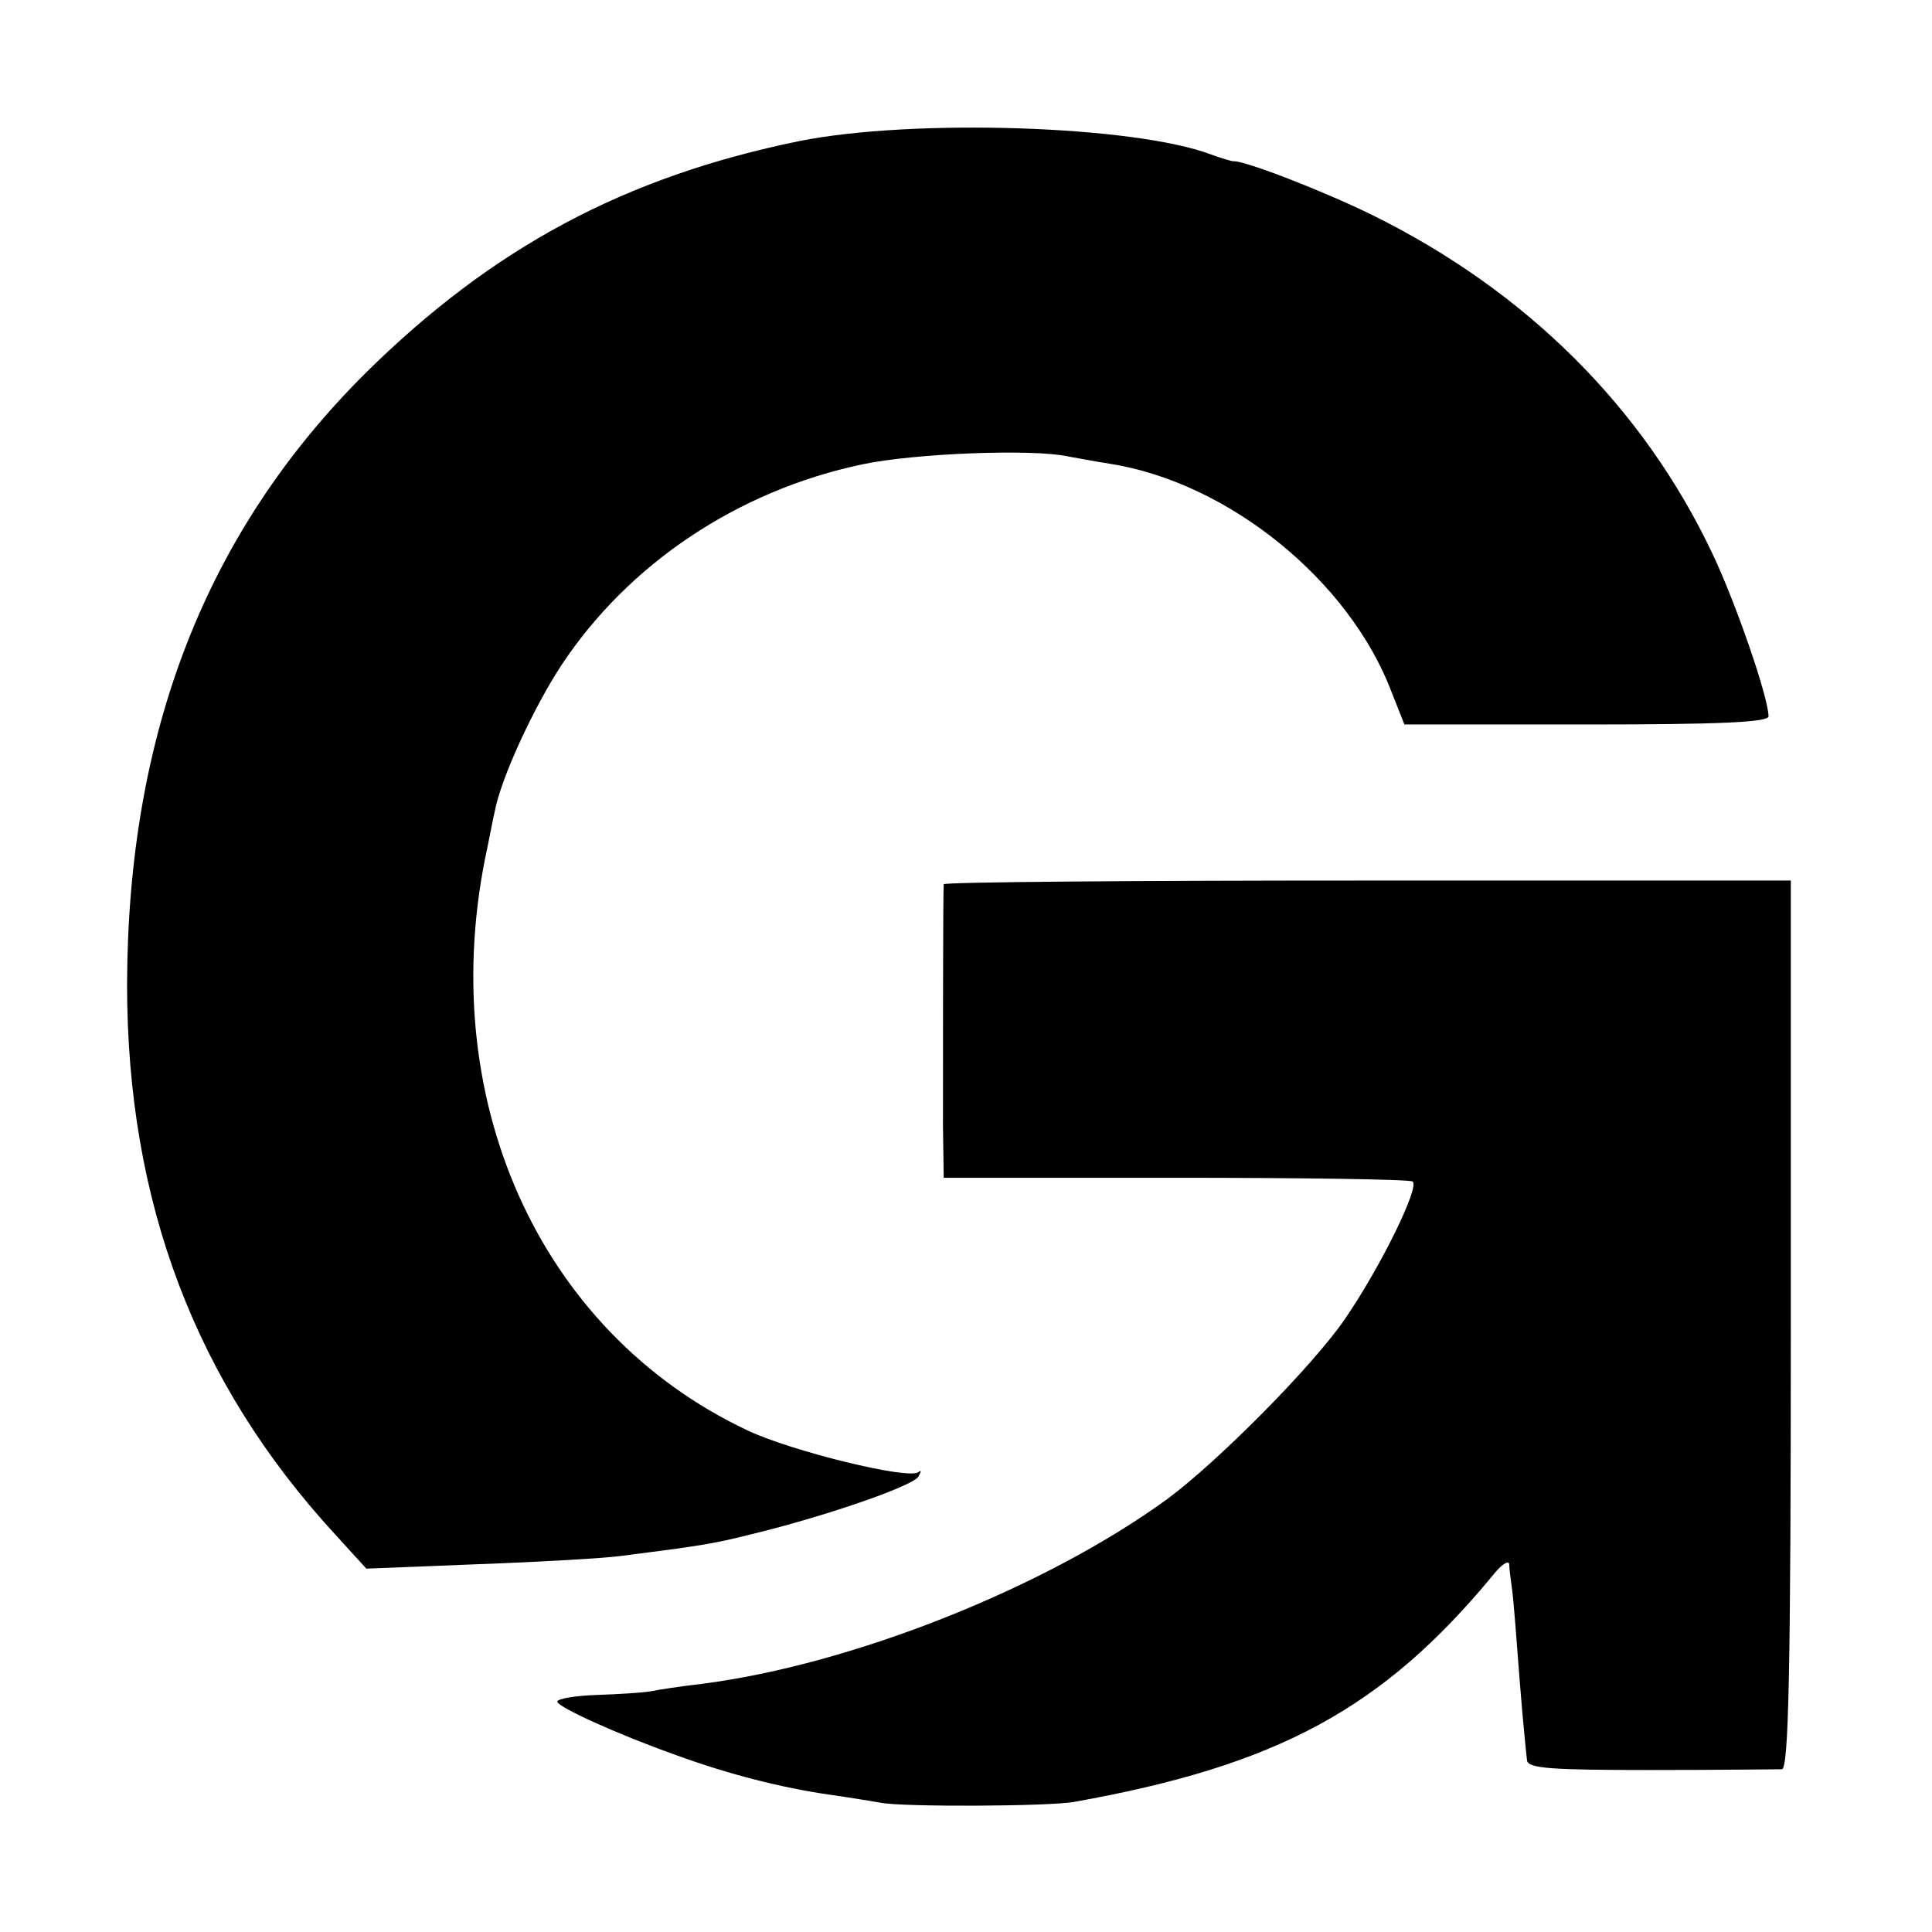 <?xml version="1.0" standalone="no"?>
<!DOCTYPE svg PUBLIC "-//W3C//DTD SVG 20010904//EN"
 "http://www.w3.org/TR/2001/REC-SVG-20010904/DTD/svg10.dtd">
<svg version="1.0" xmlns="http://www.w3.org/2000/svg"
 width="260pt" height="260pt" viewBox="0 0 260 260"
 preserveAspectRatio="xMidYMid meet">
<g transform="translate(0,260) scale(0.1,-0.1)"
fill="#000000" stroke="none">
<path d="M1075 2410 c-234 -48 -412 -143 -583 -312 -215 -214 -320 -484 -321
-823 0 -293 92 -536 281 -741 l41 -45 151 6 c83 3 169 8 191 11 102 13 124 16
175 29 96 23 219 65 226 78 4 7 4 9 0 6 -12 -11 -171 28 -230 56 -282 133
-423 450 -350 785 3 14 7 36 10 49 9 46 53 140 89 195 91 138 239 236 405 271
70 15 229 21 276 11 12 -2 37 -7 57 -10 160 -25 323 -157 380 -308 l17 -43
245 0 c178 0 245 3 245 11 0 25 -44 153 -76 220 -93 196 -250 352 -456 454
-67 33 -173 74 -188 73 -3 0 -16 4 -30 9 -102 39 -401 49 -555 18z"/>
<path d="M1270 1410 c-1 -10 -1 -256 -1 -325 l1 -70 311 0 c170 0 314 -2 320
-5 10 -7 -43 -115 -91 -185 -43 -63 -172 -193 -240 -243 -164 -119 -423 -222
-625 -248 -27 -3 -59 -8 -69 -10 -11 -2 -44 -4 -73 -5 -29 -1 -53 -5 -53 -9 0
-7 81 -44 160 -72 71 -26 143 -44 205 -53 28 -4 59 -9 70 -11 30 -6 226 -5
260 1 275 49 416 126 564 305 11 14 21 21 22 15 0 -5 2 -21 4 -35 2 -14 6 -68
10 -120 4 -52 9 -101 10 -109 1 -11 34 -13 166 -13 90 0 170 1 177 1 9 1 12
128 12 599 l0 597 -570 0 c-314 0 -570 -2 -570 -5z"/>
</g>
</svg>
